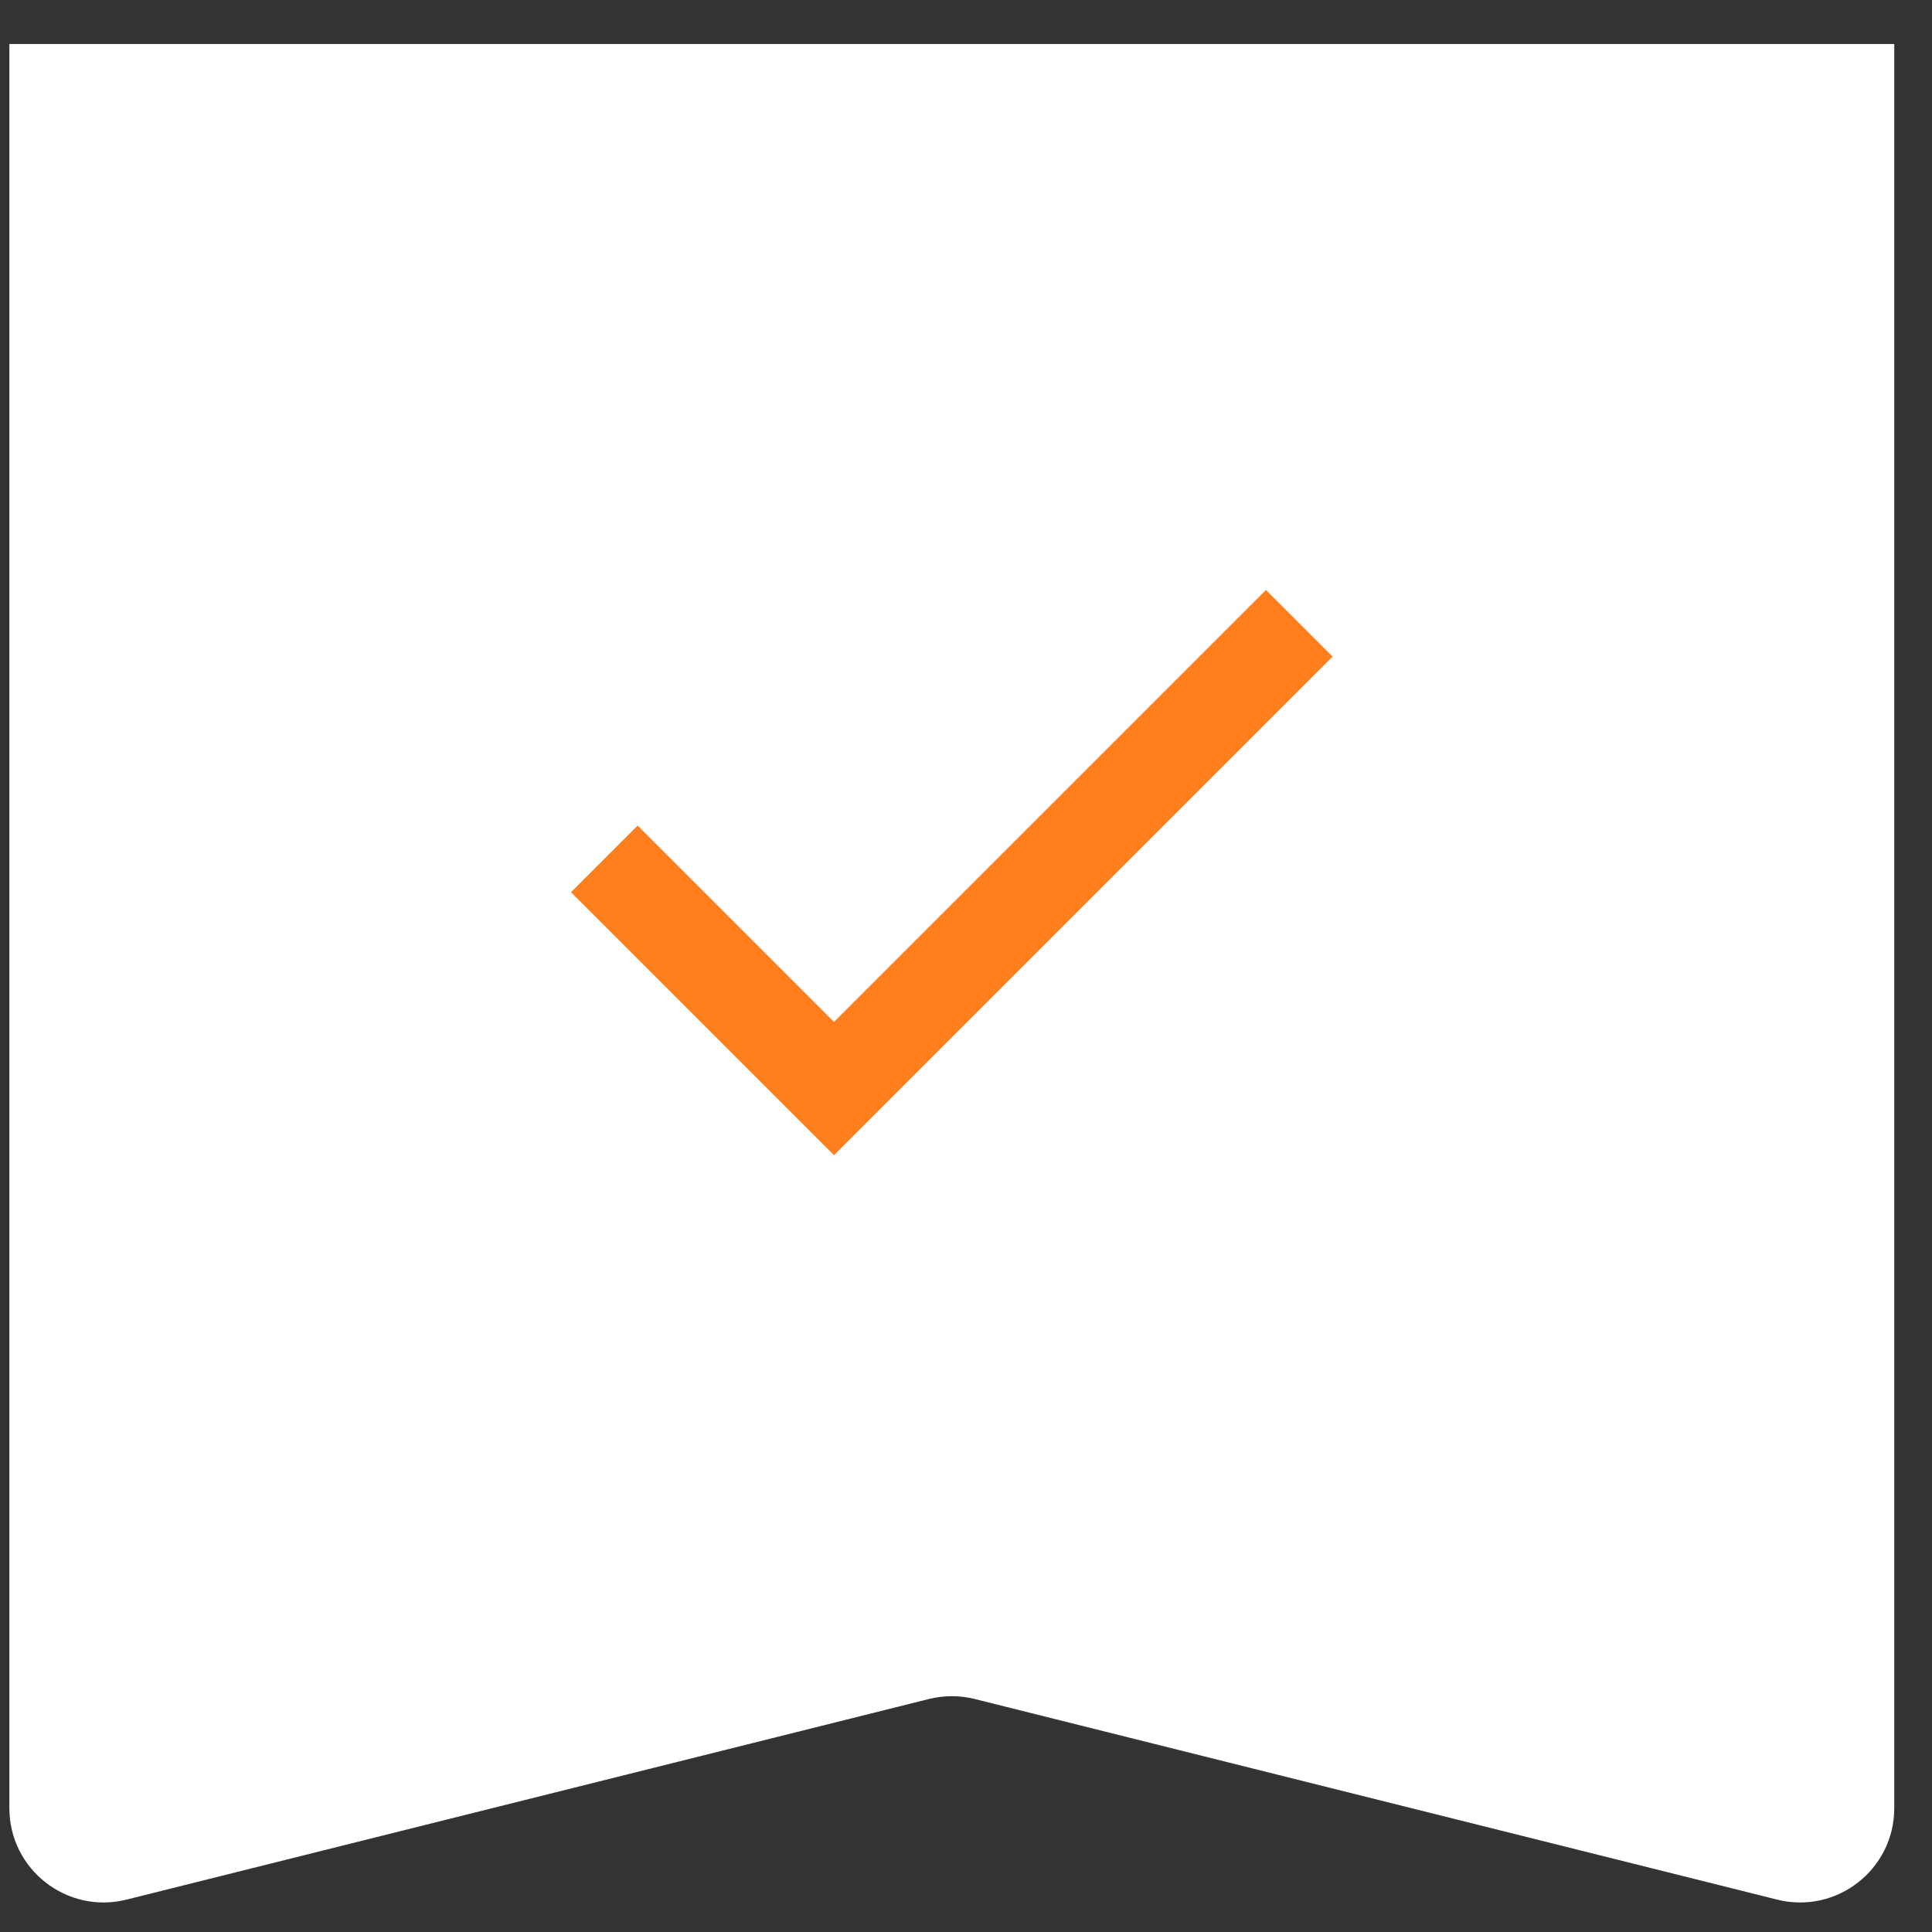 <?xml version="1.0" encoding="UTF-8"?> <svg xmlns="http://www.w3.org/2000/svg" width="41" height="41" viewBox="0 0 41 41" fill="none"><rect x="0" y="0" width="41" height="41" fill="#333333" stroke="none"/><path d="M0.199 0.934H40.199V38.373C40.199 39.674 38.976 40.628 37.714 40.313L20.684 36.055C20.366 35.976 20.033 35.976 19.714 36.055L2.684 40.313C1.422 40.628 0.199 39.674 0.199 38.373V0.934Z" fill="white"></path><path d="M26.866 13.934L17.699 23.101L13.532 18.934" stroke="#FF7F1E" stroke-width="2" stroke-linecap="square"></path></svg> 